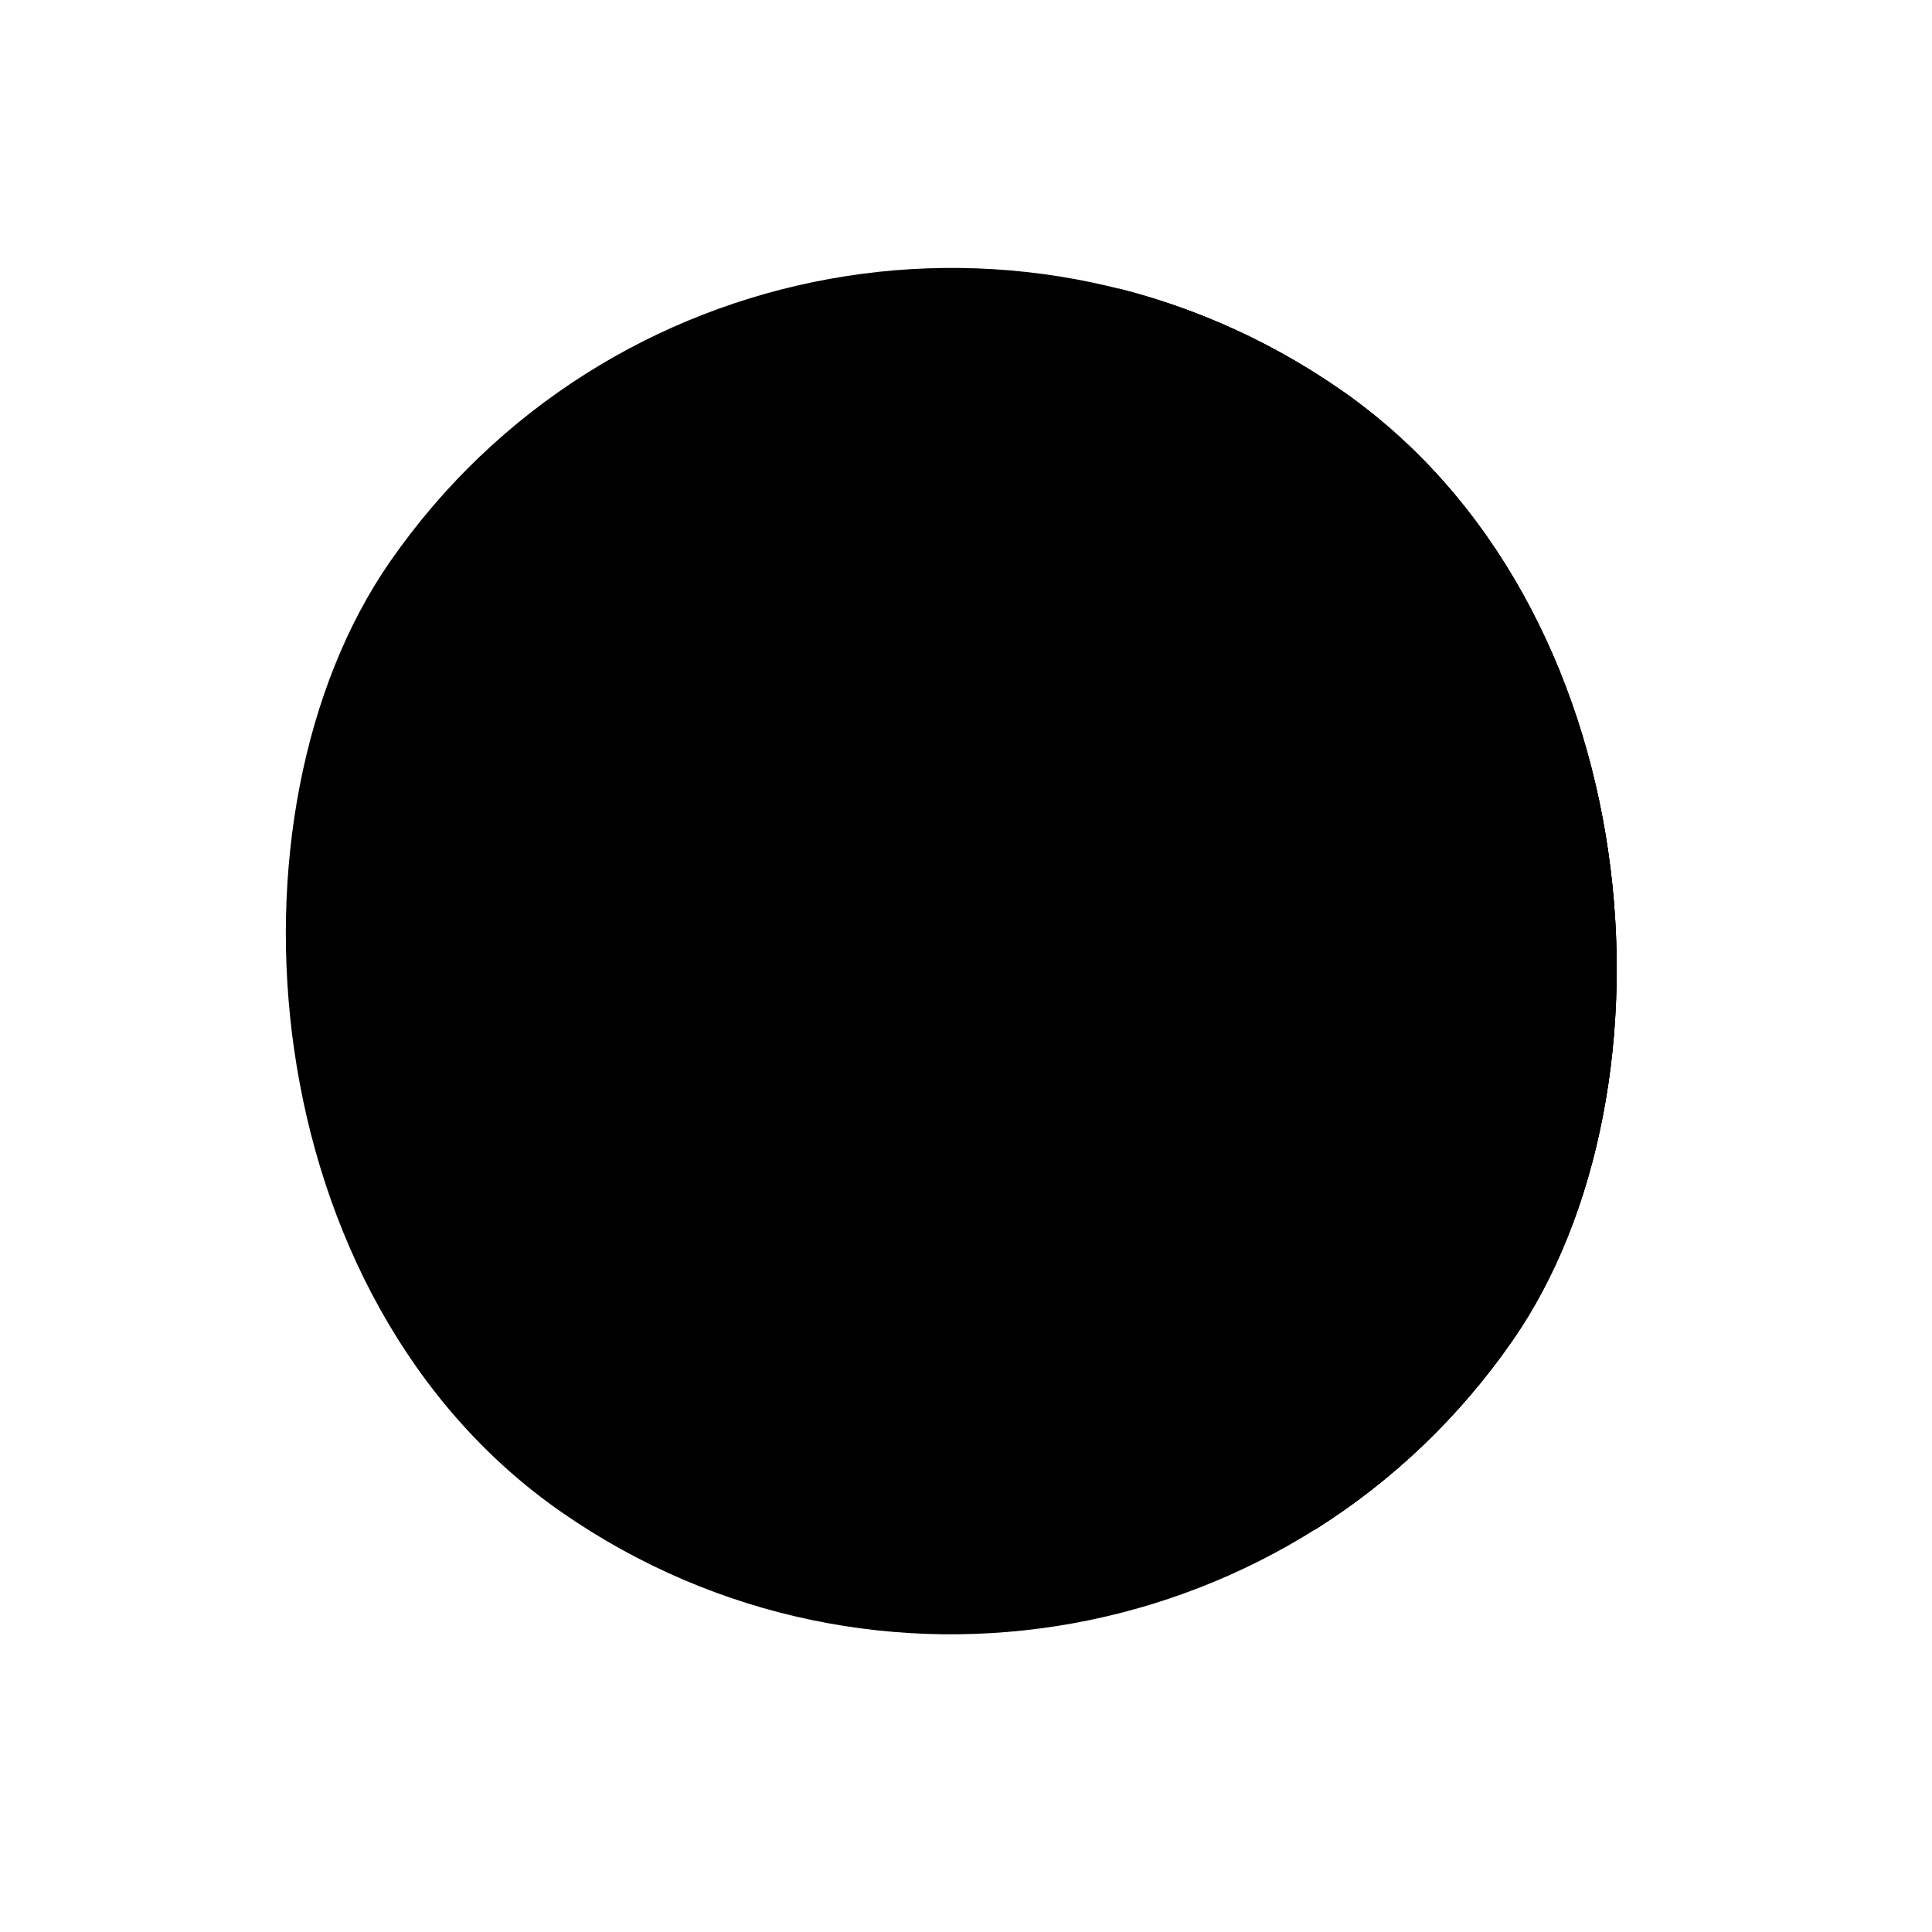 <svg width="34" height="34" viewBox="0 0 34 34" fill="none" xmlns="http://www.w3.org/2000/svg">
<g clip-path="url(#clip0_1591_39931)">
<rect x="13.714" y="0.008" width="24.044" height="24.044" rx="12.022" transform="rotate(34.745 13.714 0.008)" fill="#C9E794" style="fill:#C9E794;fill:color(display-p3 0.788 0.906 0.58);fill-opacity:1;"/>
<circle cx="24.953" cy="15.444" r="11.621" transform="rotate(34.745 24.953 15.444)" fill="#D9D9D9" style="fill:#D9D9D9;fill:color(display-p3 0.851 0.851 0.851);fill-opacity:1;"/>
<circle cx="24.953" cy="15.444" r="11.621" transform="rotate(34.745 24.953 15.444)" fill="url(#paint0_linear_1591_39931)" style=""/>
</g>
<defs>
<linearGradient id="paint0_linear_1591_39931" x1="14.84" y1="5.45" x2="34.757" y2="25.742" gradientUnits="userSpaceOnUse">
<stop stop-color="#C9E794" style="stop-color:#C9E794;stop-color:color(display-p3 0.788 0.906 0.58);stop-opacity:1;"/>
<stop offset="1" stop-color="#23B8B2" style="stop-color:#23B8B2;stop-color:color(display-p3 0.137 0.722 0.698);stop-opacity:1;"/>
</linearGradient>
<clipPath id="clip0_1591_39931">
<rect x="13.714" y="0.008" width="24.044" height="24.044" rx="12.022" transform="rotate(34.745 13.714 0.008)" fill="white" style="fill:white;fill-opacity:1;"/>
</clipPath>
</defs>
</svg>
